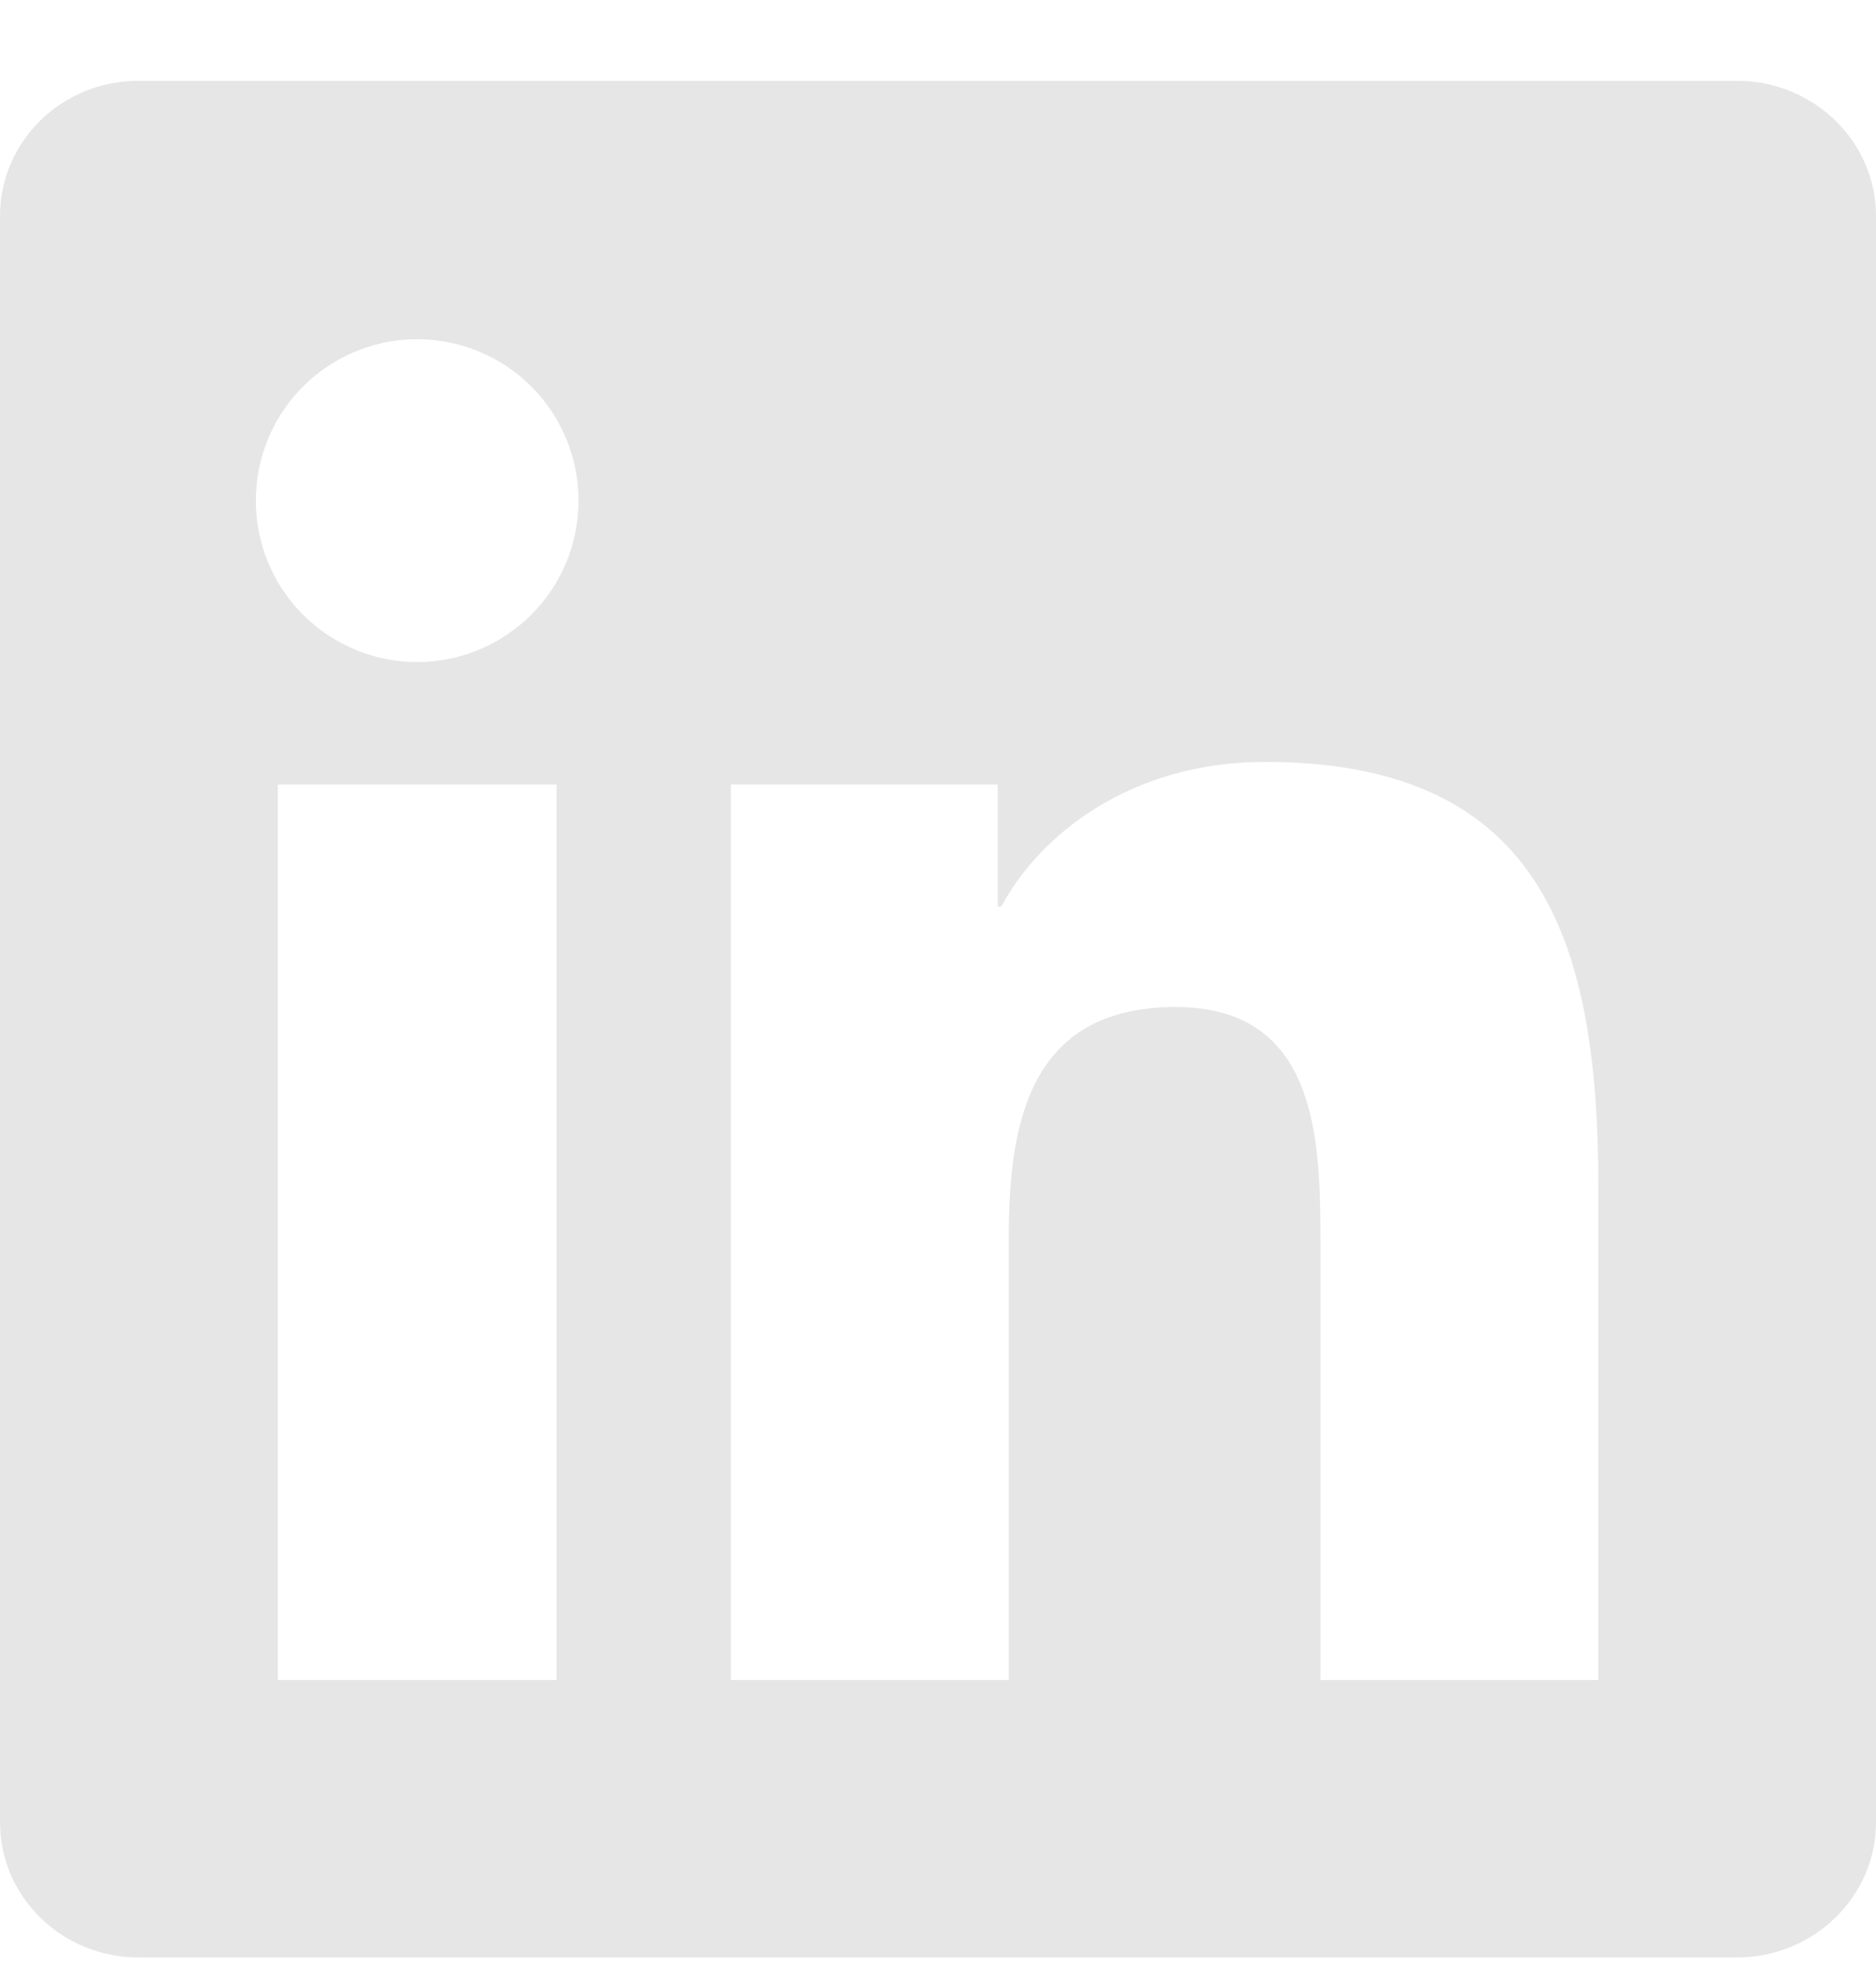 <svg width="18" height="19" viewBox="0 0 18 19" fill="none" xmlns="http://www.w3.org/2000/svg">
<path d="M15.335 16.114H12.67V11.937C12.67 10.941 12.65 9.659 11.28 9.659C9.891 9.659 9.679 10.743 9.679 11.864V16.114H7.013V7.525H9.573V8.695H9.608C9.966 8.021 10.836 7.308 12.136 7.308C14.836 7.308 15.336 9.086 15.336 11.399V16.114H15.335ZM4.003 6.35C3.8 6.35 3.598 6.31 3.41 6.232C3.222 6.154 3.051 6.04 2.907 5.896C2.764 5.753 2.65 5.582 2.572 5.394C2.494 5.206 2.455 5.004 2.455 4.801C2.455 4.494 2.546 4.195 2.716 3.941C2.887 3.686 3.129 3.488 3.412 3.371C3.694 3.254 4.006 3.224 4.306 3.284C4.606 3.344 4.882 3.491 5.098 3.708C5.315 3.924 5.462 4.2 5.521 4.501C5.581 4.801 5.55 5.112 5.433 5.395C5.315 5.678 5.117 5.919 4.862 6.089C4.608 6.259 4.308 6.35 4.002 6.35H4.003ZM5.339 16.114H2.666V7.525H5.34V16.114H5.339ZM16.67 0.775H1.329C0.593 0.775 0 1.355 0 2.072V17.478C0 18.195 0.594 18.775 1.328 18.775H16.666C17.4 18.775 18 18.195 18 17.478V2.072C18 1.355 17.4 0.775 16.666 0.775H16.669H16.67Z" fill="#E6E6E6"/>
</svg>
